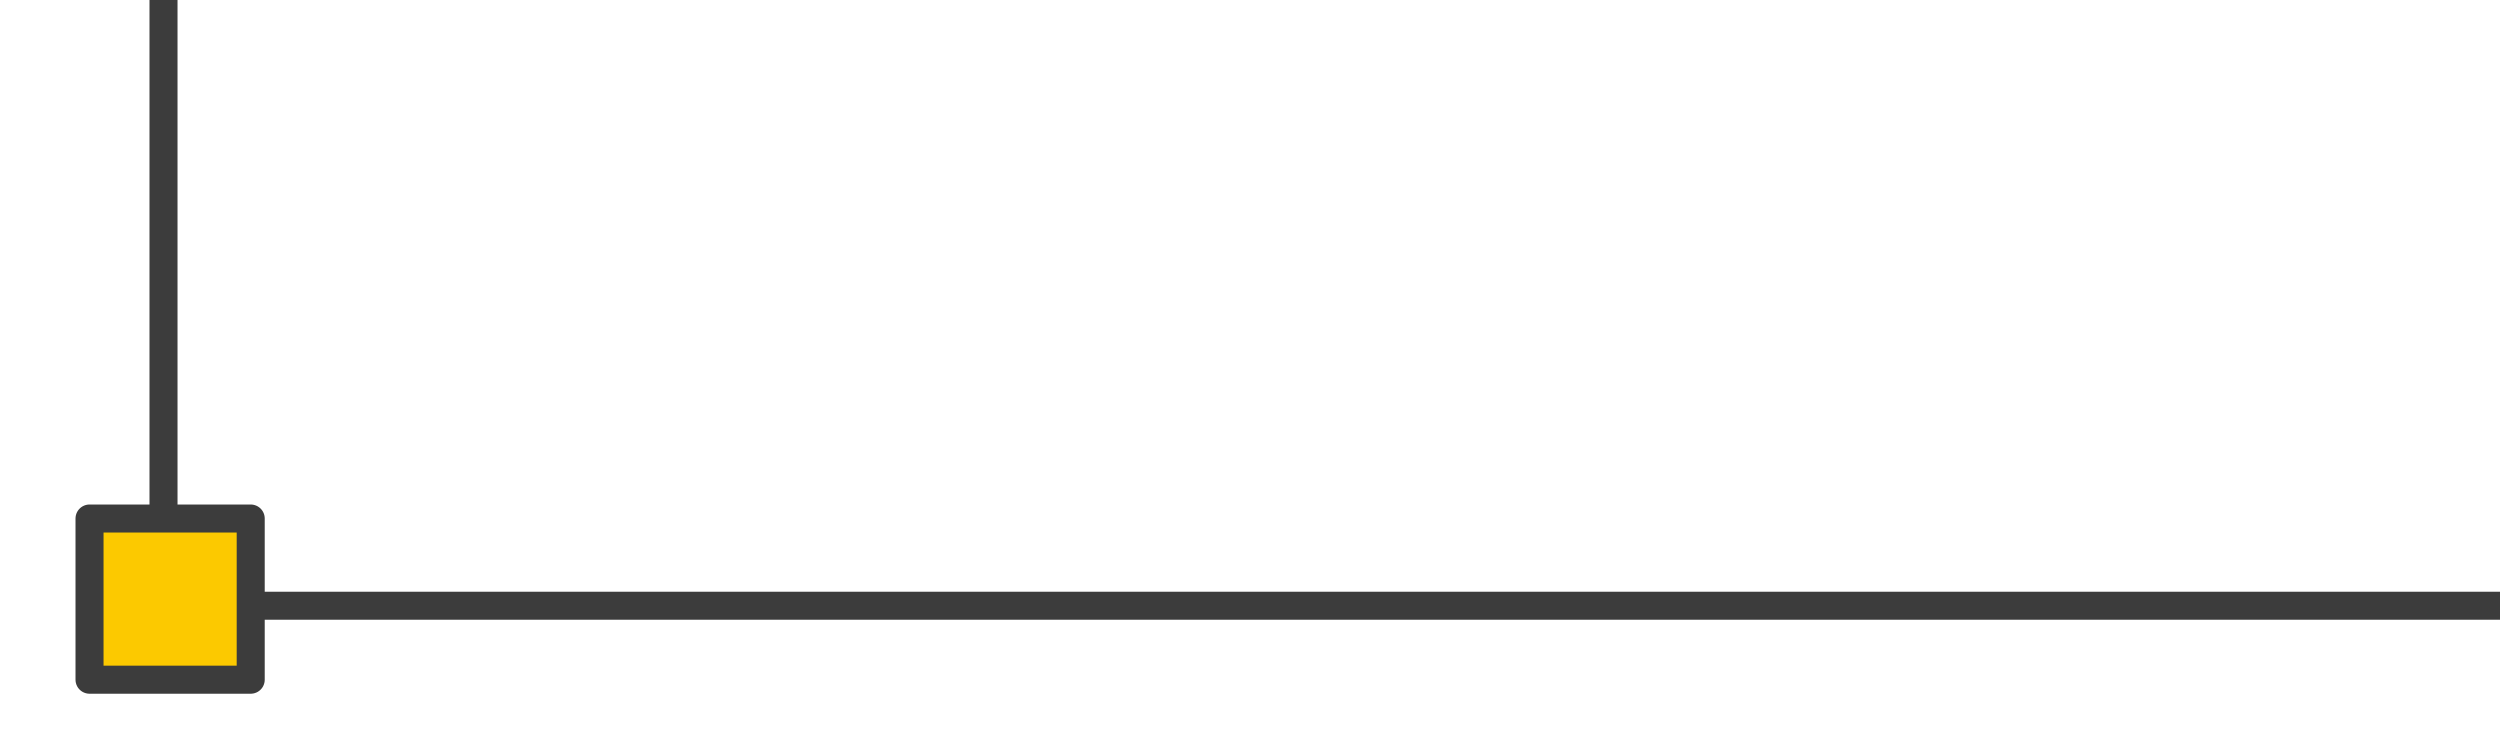 <?xml version="1.0" encoding="UTF-8"?> <svg xmlns="http://www.w3.org/2000/svg" width="169" height="51" viewBox="0 0 169 51" fill="none"><rect x="309.948" y="40.948" width="298.895" height="144.895" transform="rotate(180 309.948 40.948)" stroke="#3C3C3C" stroke-width="1.895" stroke-linecap="round" stroke-linejoin="round"></rect><rect x="16.948" y="45.948" width="10.896" height="10.896" transform="rotate(180 16.948 45.948)" fill="#FCC900" stroke="#3C3C3C" stroke-width="1.895" stroke-linecap="round" stroke-linejoin="round"></rect></svg> 
